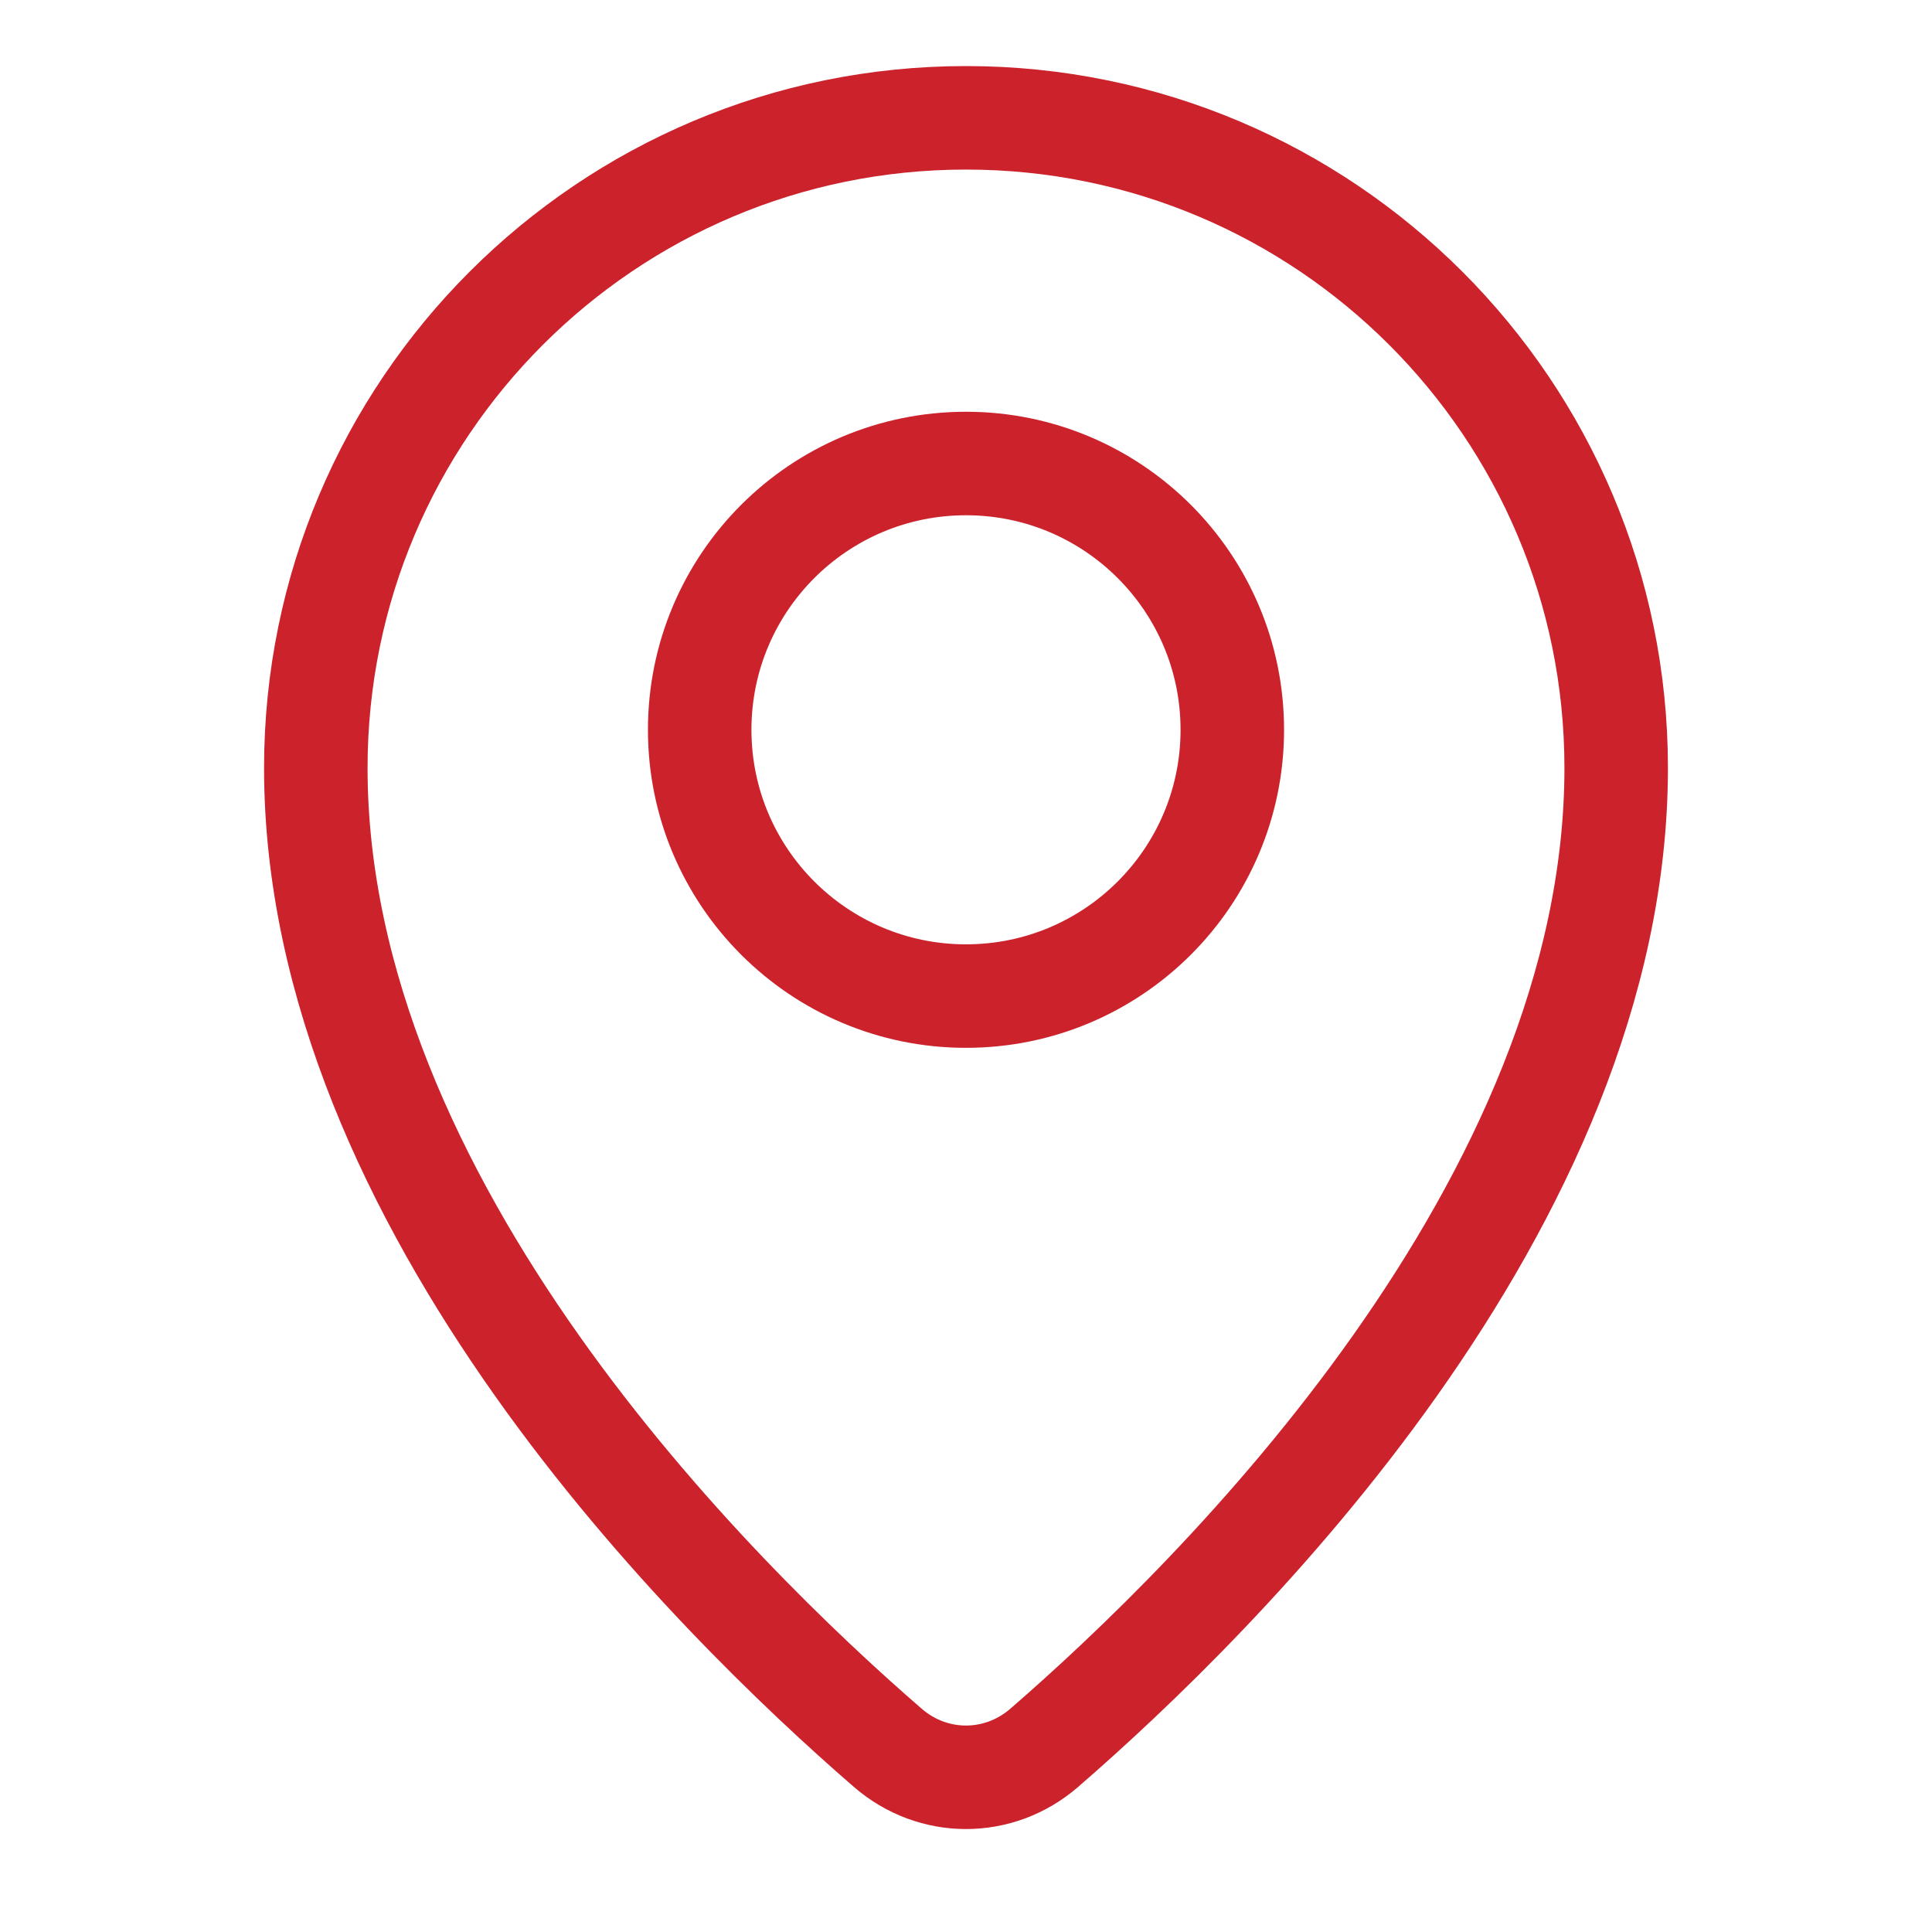 <?xml version="1.0" encoding="UTF-8"?> <svg xmlns="http://www.w3.org/2000/svg" width="56" height="56" viewBox="0 0 56 56" fill="none"> <path d="M30.269 50.66C35.279 46.319 46.846 34.924 46.846 22.26C46.846 11.852 38.408 3.415 28 3.415C17.592 3.415 9.154 11.852 9.154 22.26C9.154 34.924 20.721 46.319 25.731 50.66C27.047 51.801 28.953 51.801 30.269 50.66Z" stroke="#CC222C" stroke-width="3" stroke-linecap="round" stroke-linejoin="round"></path> <path d="M28 28.872C32.263 28.872 35.719 25.416 35.719 21.153C35.719 16.89 32.263 13.435 28 13.435C23.737 13.435 20.281 16.89 20.281 21.153C20.281 25.416 23.737 28.872 28 28.872Z" stroke="#CC222C" stroke-width="3" stroke-linecap="round" stroke-linejoin="round"></path> </svg> 